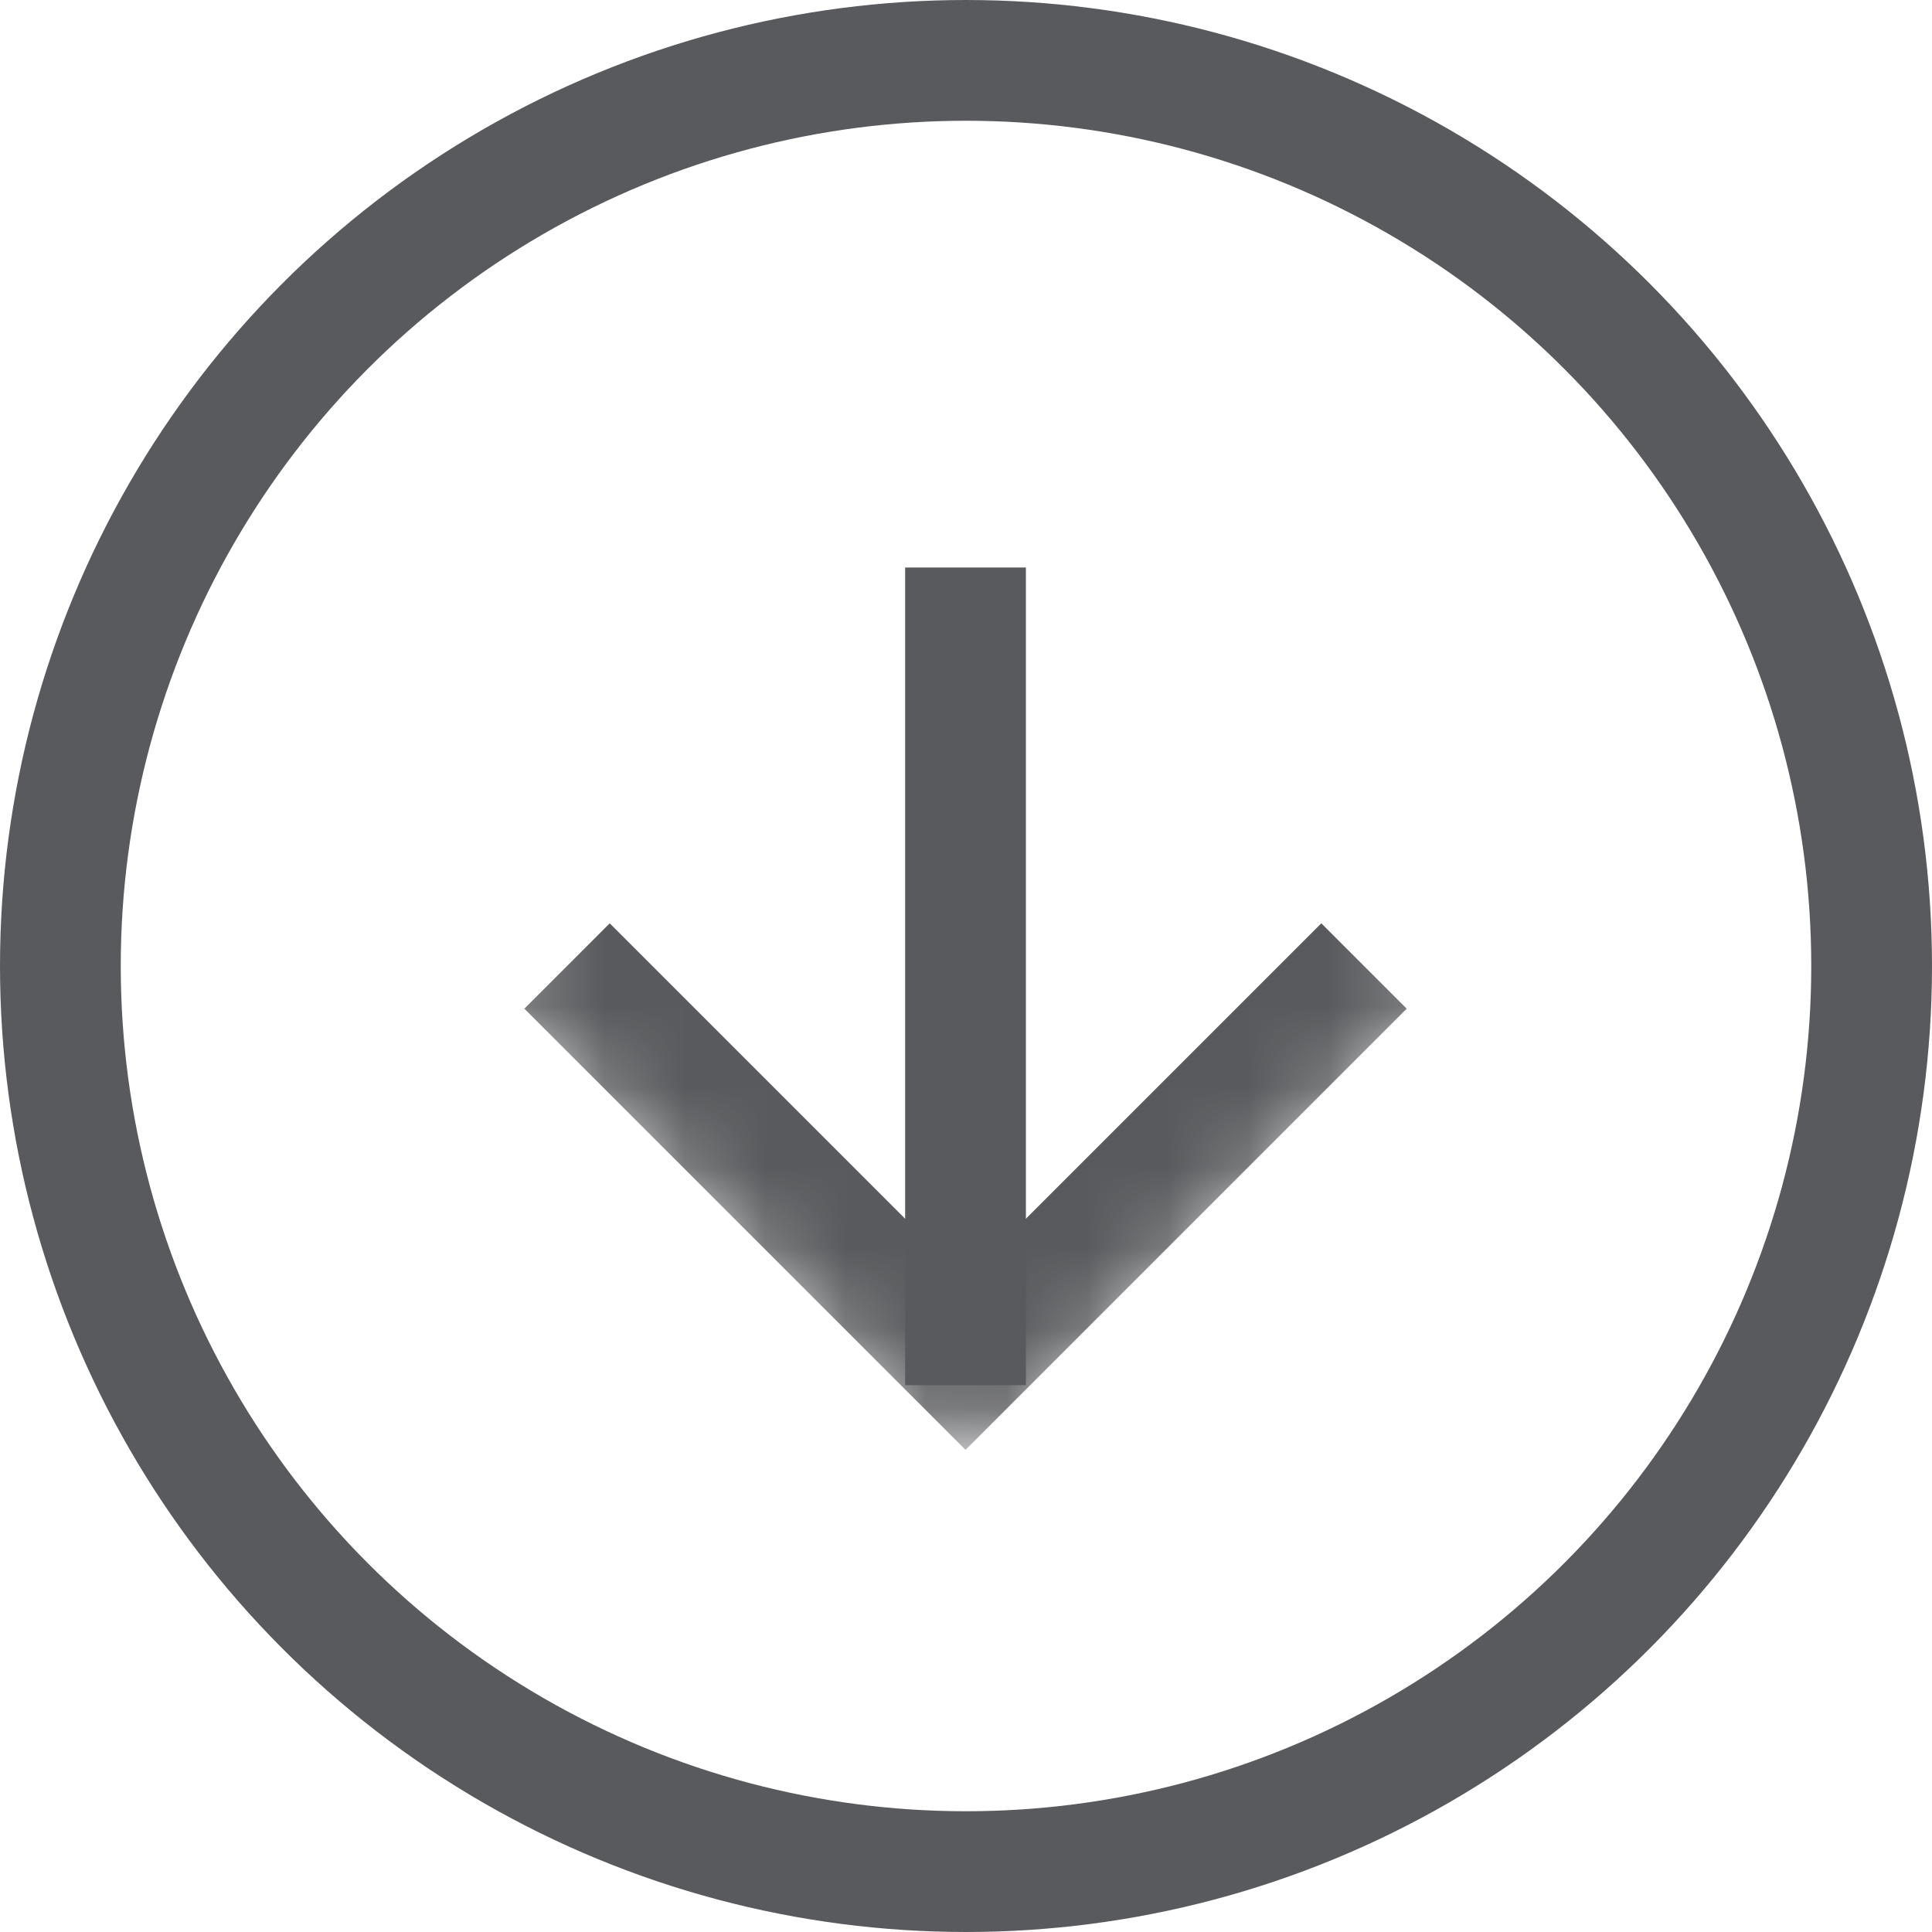 <svg width="24" height="24" viewBox="0 0 24 24" fill="none" xmlns="http://www.w3.org/2000/svg">
<circle cx="12" cy="12" r="11.25" stroke="#595A5D" stroke-width="1.5"/>
<mask id="mask0_875_2584" style="mask-type:alpha" maskUnits="userSpaceOnUse" x="5" y="5" width="14" height="14">
<rect width="9" height="9" transform="matrix(0.707 0.707 0.707 -0.707 5.63 12)" fill="#D9D9D9"/>
</mask>
<g mask="url(#mask0_875_2584)">
<path d="M16.944 12L11.994 16.95L7.044 12" stroke="#595A5D" stroke-width="1.5"/>
</g>
<path d="M11.994 7.05L11.994 17.207" stroke="#595A5D" stroke-width="1.5"/>
</svg>
